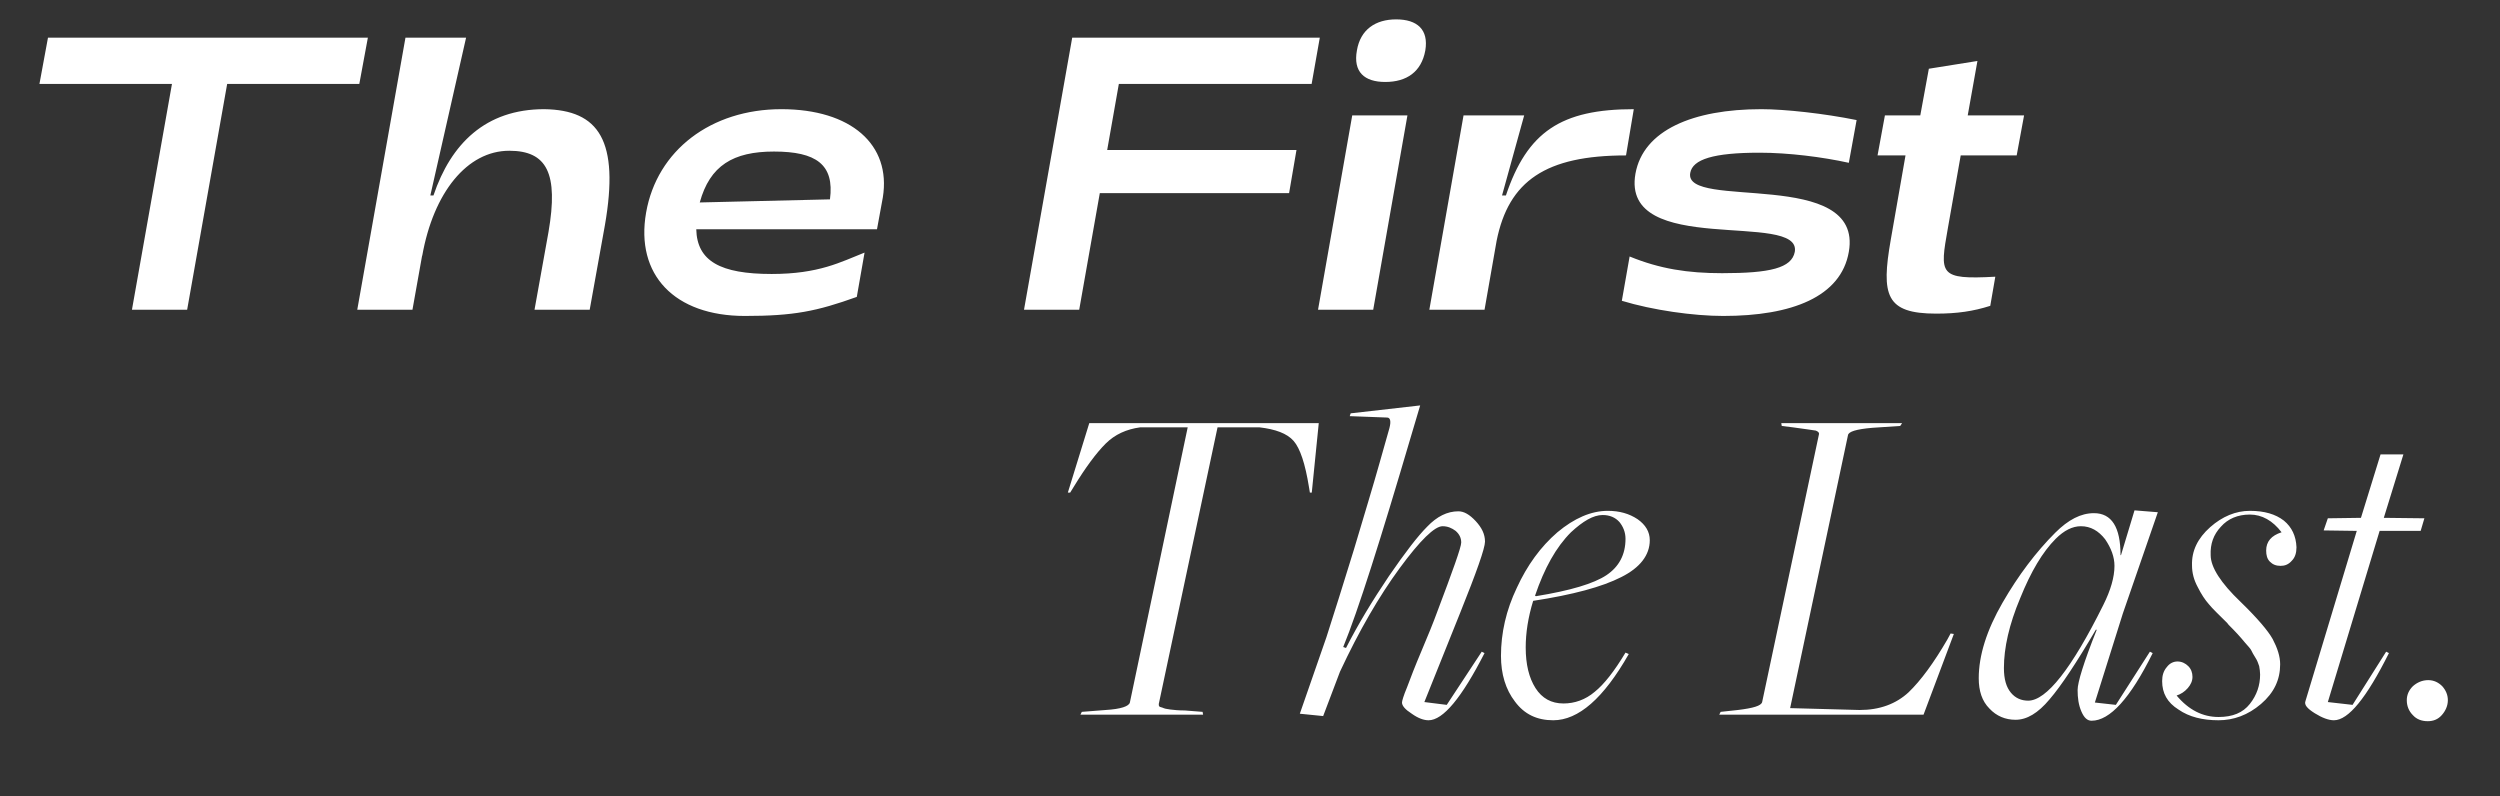 <svg width="113" height="36" viewBox="0 0 113 36" fill="none" xmlns="http://www.w3.org/2000/svg">
  <rect x="0" y="0" width="113" height="36" fill="#333333" stroke="none"/>
  <path d="M48.835 32.303H54.38L54.358 32.176L53.557 32.113C53.283 32.113 53.072 32.092 52.904 32.071C52.735 32.05 52.63 32.028 52.545 31.986C52.461 31.965 52.398 31.944 52.398 31.923C52.377 31.902 52.377 31.86 52.377 31.818L55.033 19.316H56.931C57.647 19.4 58.174 19.59 58.469 19.927C58.765 20.265 58.996 20.96 59.165 22.014L59.207 22.267H59.292L59.608 19.126H49.235L48.266 22.267H48.371L48.54 21.993C49.067 21.129 49.552 20.475 49.973 20.054C50.395 19.632 50.922 19.4 51.533 19.316H53.684L51.07 31.754C51.027 31.923 50.669 32.05 49.973 32.092L48.898 32.176L48.835 32.303ZM64.571 32.556C65.225 32.556 66.068 31.544 67.101 29.52L66.975 29.456L65.393 31.86L64.381 31.733L66.005 27.686C66.743 25.851 67.122 24.776 67.122 24.481C67.122 24.144 66.975 23.849 66.701 23.553C66.426 23.258 66.173 23.111 65.92 23.111C65.415 23.111 64.951 23.343 64.508 23.806C64.086 24.228 63.517 24.966 62.779 26.041C62.041 27.137 61.388 28.212 60.84 29.288L60.713 29.245C61.388 27.601 62.4 24.397 63.791 19.674L64.192 18.325L61.05 18.683L61.008 18.81L62.695 18.873C62.842 18.873 62.885 19.042 62.8 19.358L62.358 20.918C62.062 21.972 61.662 23.279 61.198 24.839C60.713 26.421 60.291 27.749 59.954 28.803L58.752 32.26L59.807 32.366L60.566 30.363C61.43 28.508 62.336 26.948 63.264 25.683C64.192 24.418 64.845 23.785 65.204 23.785C65.436 23.785 65.625 23.869 65.794 23.996C65.963 24.144 66.047 24.312 66.047 24.523C66.047 24.734 65.668 25.788 64.951 27.686C64.782 28.149 64.55 28.718 64.255 29.414C63.96 30.11 63.749 30.658 63.601 31.059C63.433 31.459 63.37 31.691 63.37 31.754C63.37 31.902 63.517 32.071 63.812 32.26C64.107 32.471 64.36 32.556 64.571 32.556ZM70.205 32.556C71.344 32.556 72.482 31.565 73.621 29.562L73.473 29.498C72.967 30.342 72.503 30.932 72.082 31.27C71.66 31.628 71.175 31.797 70.669 31.797C70.121 31.797 69.7 31.565 69.404 31.101C69.109 30.637 68.962 30.026 68.962 29.267C68.962 28.613 69.067 27.917 69.299 27.158C71.091 26.884 72.419 26.526 73.284 26.083C74.127 25.662 74.57 25.092 74.57 24.418C74.57 24.038 74.38 23.722 74.021 23.469C73.642 23.216 73.199 23.09 72.672 23.09C71.913 23.09 71.154 23.427 70.395 24.059C69.636 24.713 69.025 25.556 68.561 26.568C68.076 27.58 67.844 28.613 67.844 29.646C67.844 30.468 68.055 31.164 68.477 31.712C68.898 32.281 69.468 32.556 70.205 32.556ZM69.425 26.948L69.383 26.927C69.805 25.683 70.332 24.734 71.007 24.059C71.555 23.553 72.019 23.279 72.44 23.279C72.756 23.279 73.009 23.385 73.199 23.596C73.368 23.806 73.473 24.059 73.473 24.354C73.473 25.071 73.178 25.619 72.609 25.999C72.04 26.378 70.986 26.695 69.425 26.948ZM77.71 32.303H86.944L88.314 28.655L88.167 28.634L88.019 28.908C87.408 29.962 86.817 30.764 86.269 31.291C85.7 31.818 84.962 32.092 84.056 32.092L80.914 32.007L83.528 19.674C83.55 19.506 83.908 19.4 84.625 19.337L85.89 19.253L85.974 19.126H80.514L80.535 19.253L81.041 19.316C81.631 19.4 81.968 19.442 82.074 19.463C82.179 19.506 82.221 19.548 82.221 19.611L79.649 31.733C79.607 31.902 79.249 32.007 78.553 32.092L77.773 32.176L77.71 32.303ZM94.541 32.577C95.363 32.577 96.291 31.565 97.302 29.52L97.176 29.456L95.637 31.86L94.688 31.754L95.953 27.728L97.534 23.153L96.48 23.068L95.869 25.092H95.848C95.848 23.827 95.447 23.195 94.646 23.195C94.056 23.195 93.487 23.49 92.896 24.08C92.032 24.945 91.231 25.999 90.514 27.243C89.797 28.487 89.439 29.625 89.439 30.658C89.439 31.227 89.586 31.691 89.924 32.028C90.24 32.366 90.641 32.534 91.104 32.534C91.61 32.534 92.116 32.239 92.643 31.607C93.17 30.995 93.866 29.941 94.731 28.465H94.773C94.182 29.941 93.908 30.848 93.908 31.185C93.908 31.544 93.95 31.86 94.077 32.155C94.203 32.45 94.351 32.577 94.541 32.577ZM91.674 31.67C91.378 31.67 91.104 31.565 90.894 31.312C90.683 31.059 90.577 30.7 90.577 30.194C90.577 29.288 90.809 28.234 91.315 27.032C91.8 25.83 92.327 24.945 92.917 24.354C93.297 23.975 93.676 23.785 94.056 23.785C94.499 23.785 94.857 23.996 95.152 24.375C95.426 24.776 95.574 25.177 95.574 25.577C95.574 26.083 95.405 26.674 95.068 27.348C93.634 30.236 92.496 31.67 91.674 31.67ZM100.28 32.556C100.955 32.556 101.609 32.324 102.199 31.818C102.789 31.312 103.063 30.721 103.063 30.026C103.063 29.667 102.937 29.288 102.726 28.887C102.515 28.508 102.03 27.938 101.271 27.201C100.386 26.357 99.922 25.64 99.922 25.092C99.901 24.586 100.048 24.165 100.386 23.806C100.702 23.448 101.145 23.258 101.693 23.258C102.241 23.258 102.726 23.532 103.127 24.059C102.663 24.207 102.431 24.481 102.431 24.881C102.431 25.092 102.473 25.261 102.599 25.387C102.726 25.514 102.874 25.577 103.084 25.577C103.274 25.577 103.443 25.514 103.59 25.345C103.738 25.198 103.801 24.987 103.801 24.734C103.78 24.228 103.59 23.827 103.232 23.532C102.852 23.237 102.346 23.09 101.693 23.09C101.06 23.09 100.449 23.343 99.901 23.827C99.332 24.333 99.058 24.903 99.079 25.556C99.079 25.893 99.163 26.21 99.332 26.526C99.5 26.863 99.669 27.116 99.838 27.306C100.006 27.517 100.301 27.791 100.681 28.17C100.681 28.191 100.765 28.276 100.934 28.444C101.103 28.613 101.187 28.718 101.229 28.761C101.271 28.803 101.356 28.908 101.482 29.056C101.609 29.203 101.714 29.309 101.756 29.393C101.798 29.477 101.862 29.604 101.946 29.73C102.03 29.857 102.072 29.983 102.115 30.11C102.136 30.236 102.157 30.363 102.157 30.489C102.157 30.974 102.009 31.417 101.693 31.818C101.377 32.218 100.913 32.408 100.28 32.408C99.564 32.408 98.931 32.092 98.383 31.438C98.573 31.375 98.741 31.27 98.889 31.101C99.016 30.953 99.1 30.785 99.1 30.595C99.1 30.405 99.037 30.236 98.91 30.11C98.784 29.983 98.615 29.899 98.425 29.899C98.235 29.899 98.067 29.983 97.94 30.152C97.793 30.321 97.729 30.532 97.729 30.785C97.729 31.333 97.961 31.754 98.467 32.071C98.952 32.408 99.564 32.556 100.28 32.556ZM105.493 32.556C106.146 32.556 106.968 31.544 107.98 29.52L107.854 29.456L106.336 31.86L105.218 31.733L107.559 23.996H109.414L109.582 23.427L107.748 23.406L108.634 20.538H107.601L106.715 23.406L105.218 23.427L105.029 23.975L106.526 23.996L104.206 31.691C104.143 31.86 104.291 32.028 104.628 32.239C104.965 32.45 105.261 32.556 105.493 32.556ZM109.736 32.598C109.989 32.598 110.2 32.513 110.368 32.324C110.537 32.134 110.643 31.902 110.643 31.649C110.643 31.417 110.558 31.206 110.39 31.017C110.221 30.848 110.01 30.742 109.757 30.742C109.483 30.742 109.251 30.848 109.061 31.017C108.872 31.206 108.787 31.417 108.787 31.649C108.787 31.902 108.872 32.134 109.061 32.324C109.23 32.513 109.462 32.598 109.736 32.598Z" fill="white"/>
  <path d="M5.964 14H8.459L10.268 3.793H16.241L16.628 1.702H2.169L1.783 3.793H7.773L5.964 14ZM16.148 14H18.643L19.082 11.54V11.575C19.592 8.694 21.12 6.814 23.018 6.814C24.722 6.814 25.249 7.833 24.792 10.486L24.16 14H26.654L27.34 10.188C28.007 6.358 27.076 4.97 24.599 4.935C21.946 4.935 20.382 6.498 19.592 8.835H19.451L21.067 1.702H18.327L16.148 14ZM33.667 14.281C35.88 14.281 36.917 14.07 38.727 13.42L39.078 11.417C38.006 11.839 37.022 12.384 34.879 12.384C32.56 12.384 31.506 11.804 31.471 10.363H39.64L39.904 8.923C40.29 6.533 38.463 4.935 35.318 4.935C32.138 4.935 29.696 6.797 29.204 9.608C28.712 12.419 30.487 14.281 33.667 14.281ZM31.629 9.151C32.086 7.482 33.14 6.85 34.984 6.85C36.882 6.85 37.725 7.429 37.514 9.011L31.629 9.151ZM46.285 14H48.78L49.711 8.729H58.267L58.601 6.779H50.045L50.572 3.793H59.286L59.655 1.702H48.464L46.285 14ZM62.614 3.705C63.58 3.705 64.248 3.248 64.424 2.282C64.582 1.333 64.055 0.876 63.106 0.876C62.175 0.876 61.49 1.333 61.332 2.282C61.156 3.248 61.666 3.705 62.614 3.705ZM59.575 14H62.069L63.616 5.216H61.121L59.575 14ZM64.606 14H67.101L67.646 10.89C68.19 8.167 69.877 7.025 73.496 7.025L73.847 4.935C70.562 4.935 69.034 5.954 68.067 8.835H67.892L68.893 5.216H66.152L64.606 14ZM77.893 14.281C80.985 14.281 83.216 13.42 83.567 11.382C84.235 7.552 76.083 9.52 76.399 7.816C76.505 7.201 77.454 6.902 79.527 6.902C80.844 6.902 82.373 7.096 83.567 7.359L83.919 5.427C82.443 5.128 80.668 4.935 79.614 4.935C76.522 4.935 74.274 5.883 73.922 7.851C73.255 11.663 81.442 9.502 81.125 11.382C80.985 12.12 80.001 12.348 77.84 12.348C76.294 12.348 75.029 12.155 73.659 11.593L73.307 13.596C74.695 14.018 76.54 14.281 77.893 14.281ZM87.517 14.176C88.466 14.176 89.186 14.07 89.96 13.824L90.188 12.507C87.623 12.647 87.675 12.401 88.044 10.311L88.624 7.025H91.154L91.488 5.216H88.941L89.38 2.756L87.184 3.107L86.797 5.216H85.198L84.865 7.025H86.129L85.462 10.838C85.023 13.35 85.234 14.176 87.517 14.176Z" fill="white"/>
</svg>
